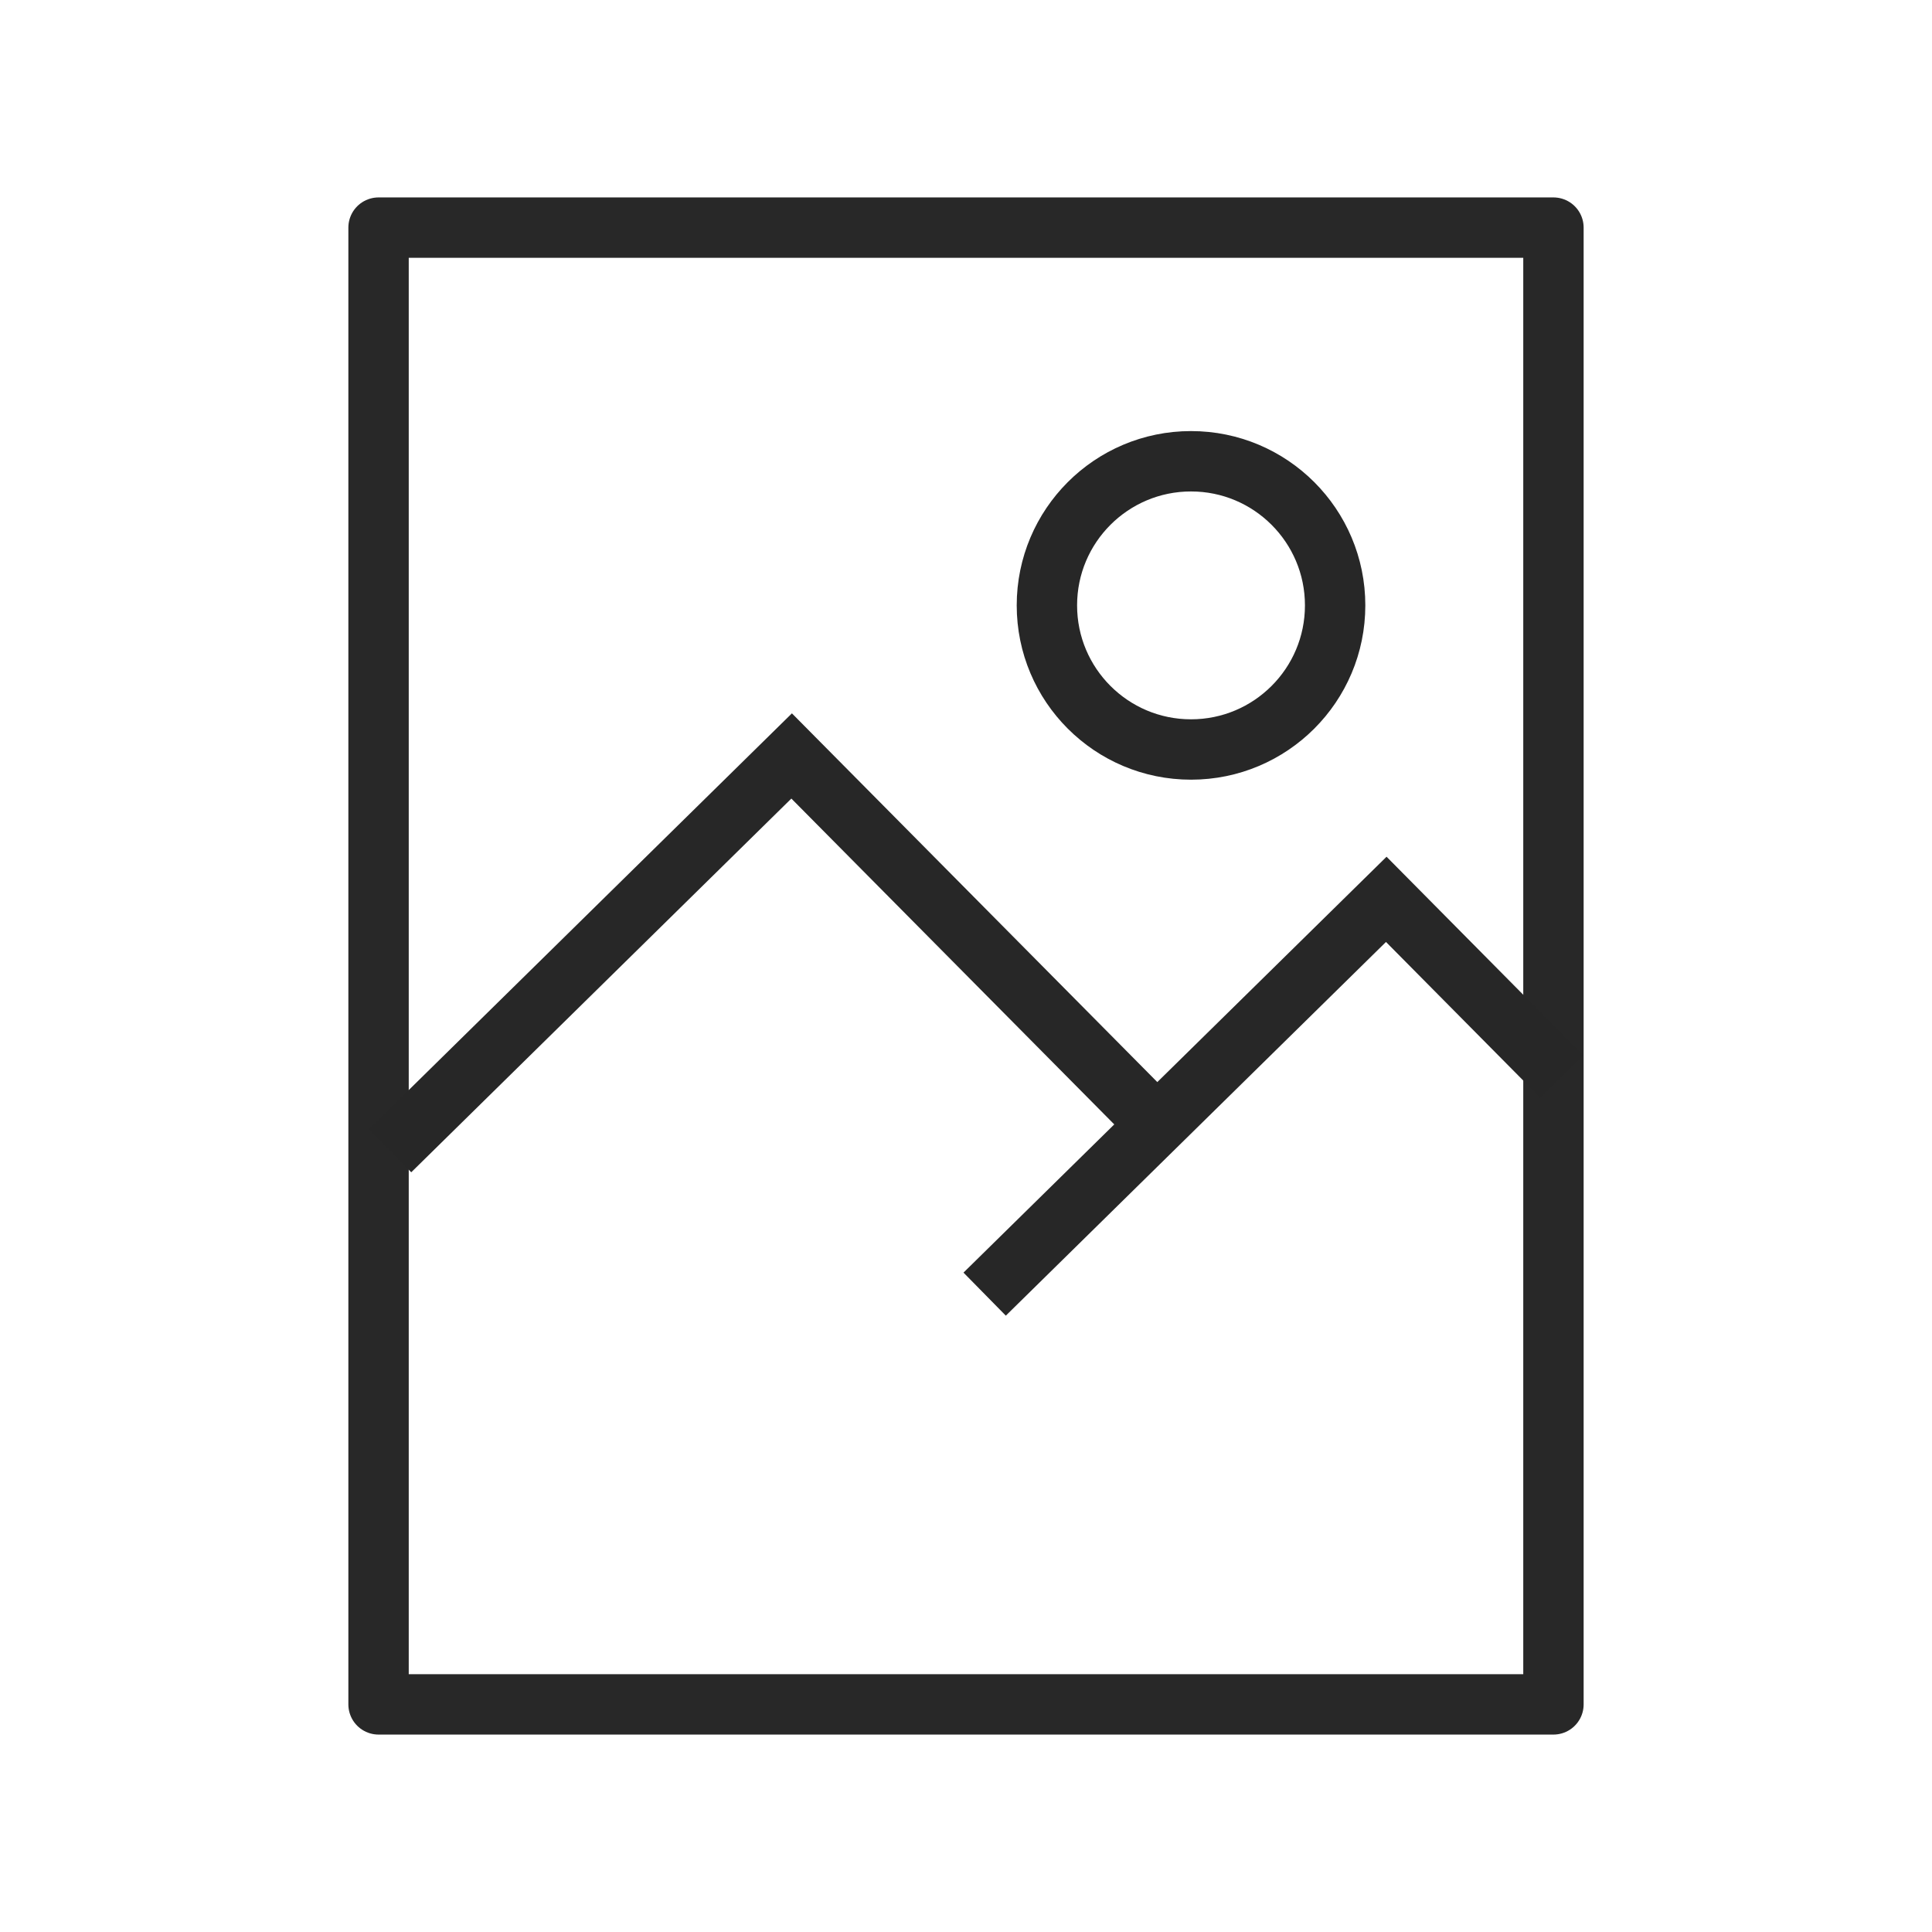 <svg xmlns="http://www.w3.org/2000/svg" xmlns:svg="http://www.w3.org/2000/svg" width="32" height="32" viewBox="0 0 32 32" fill="none" id="svg1322"><defs id="defs1320"><clipPath id="clip0_1724_6678"><rect width="32" height="32" fill="white" id="rect1317"></rect></clipPath><clipPath id="clip0_1724_6678-3"><rect width="32" height="32" fill="#ffffff" id="rect1317-6" x="0" y="0"></rect></clipPath></defs><rect style="fill:none;fill-opacity:1;stroke:#282828;stroke-width:1;stroke-linejoin:round;stroke-miterlimit:4;stroke-dasharray:none;stroke-dashoffset:5.992;stroke-opacity:1;paint-order:markers stroke fill" id="rect8250" width="19.46" height="24.46" x="6.27" y="3.77"></rect><path style="fill:none;stroke:#272727;stroke-width:1px;stroke-linecap:butt;stroke-linejoin:miter;stroke-opacity:1" d="m 6.461,19.06 6.651,-6.539 6.359,6.417" id="path8579"></path><path id="path8579-5" style="fill:none;stroke:#272727;stroke-width:1px;stroke-linecap:butt;stroke-linejoin:miter;stroke-opacity:1" d="m 25.867,17.83 -2.906,-2.934 -6.652,6.539"></path><circle style="fill:none;fill-opacity:1;stroke:#272727;stroke-width:1;stroke-linejoin:round;stroke-miterlimit:4;stroke-dasharray:none;stroke-dashoffset:5.992;stroke-opacity:1;paint-order:markers stroke fill" id="path19484" cx="19.727" cy="10.027" r="2.387"></circle></svg>